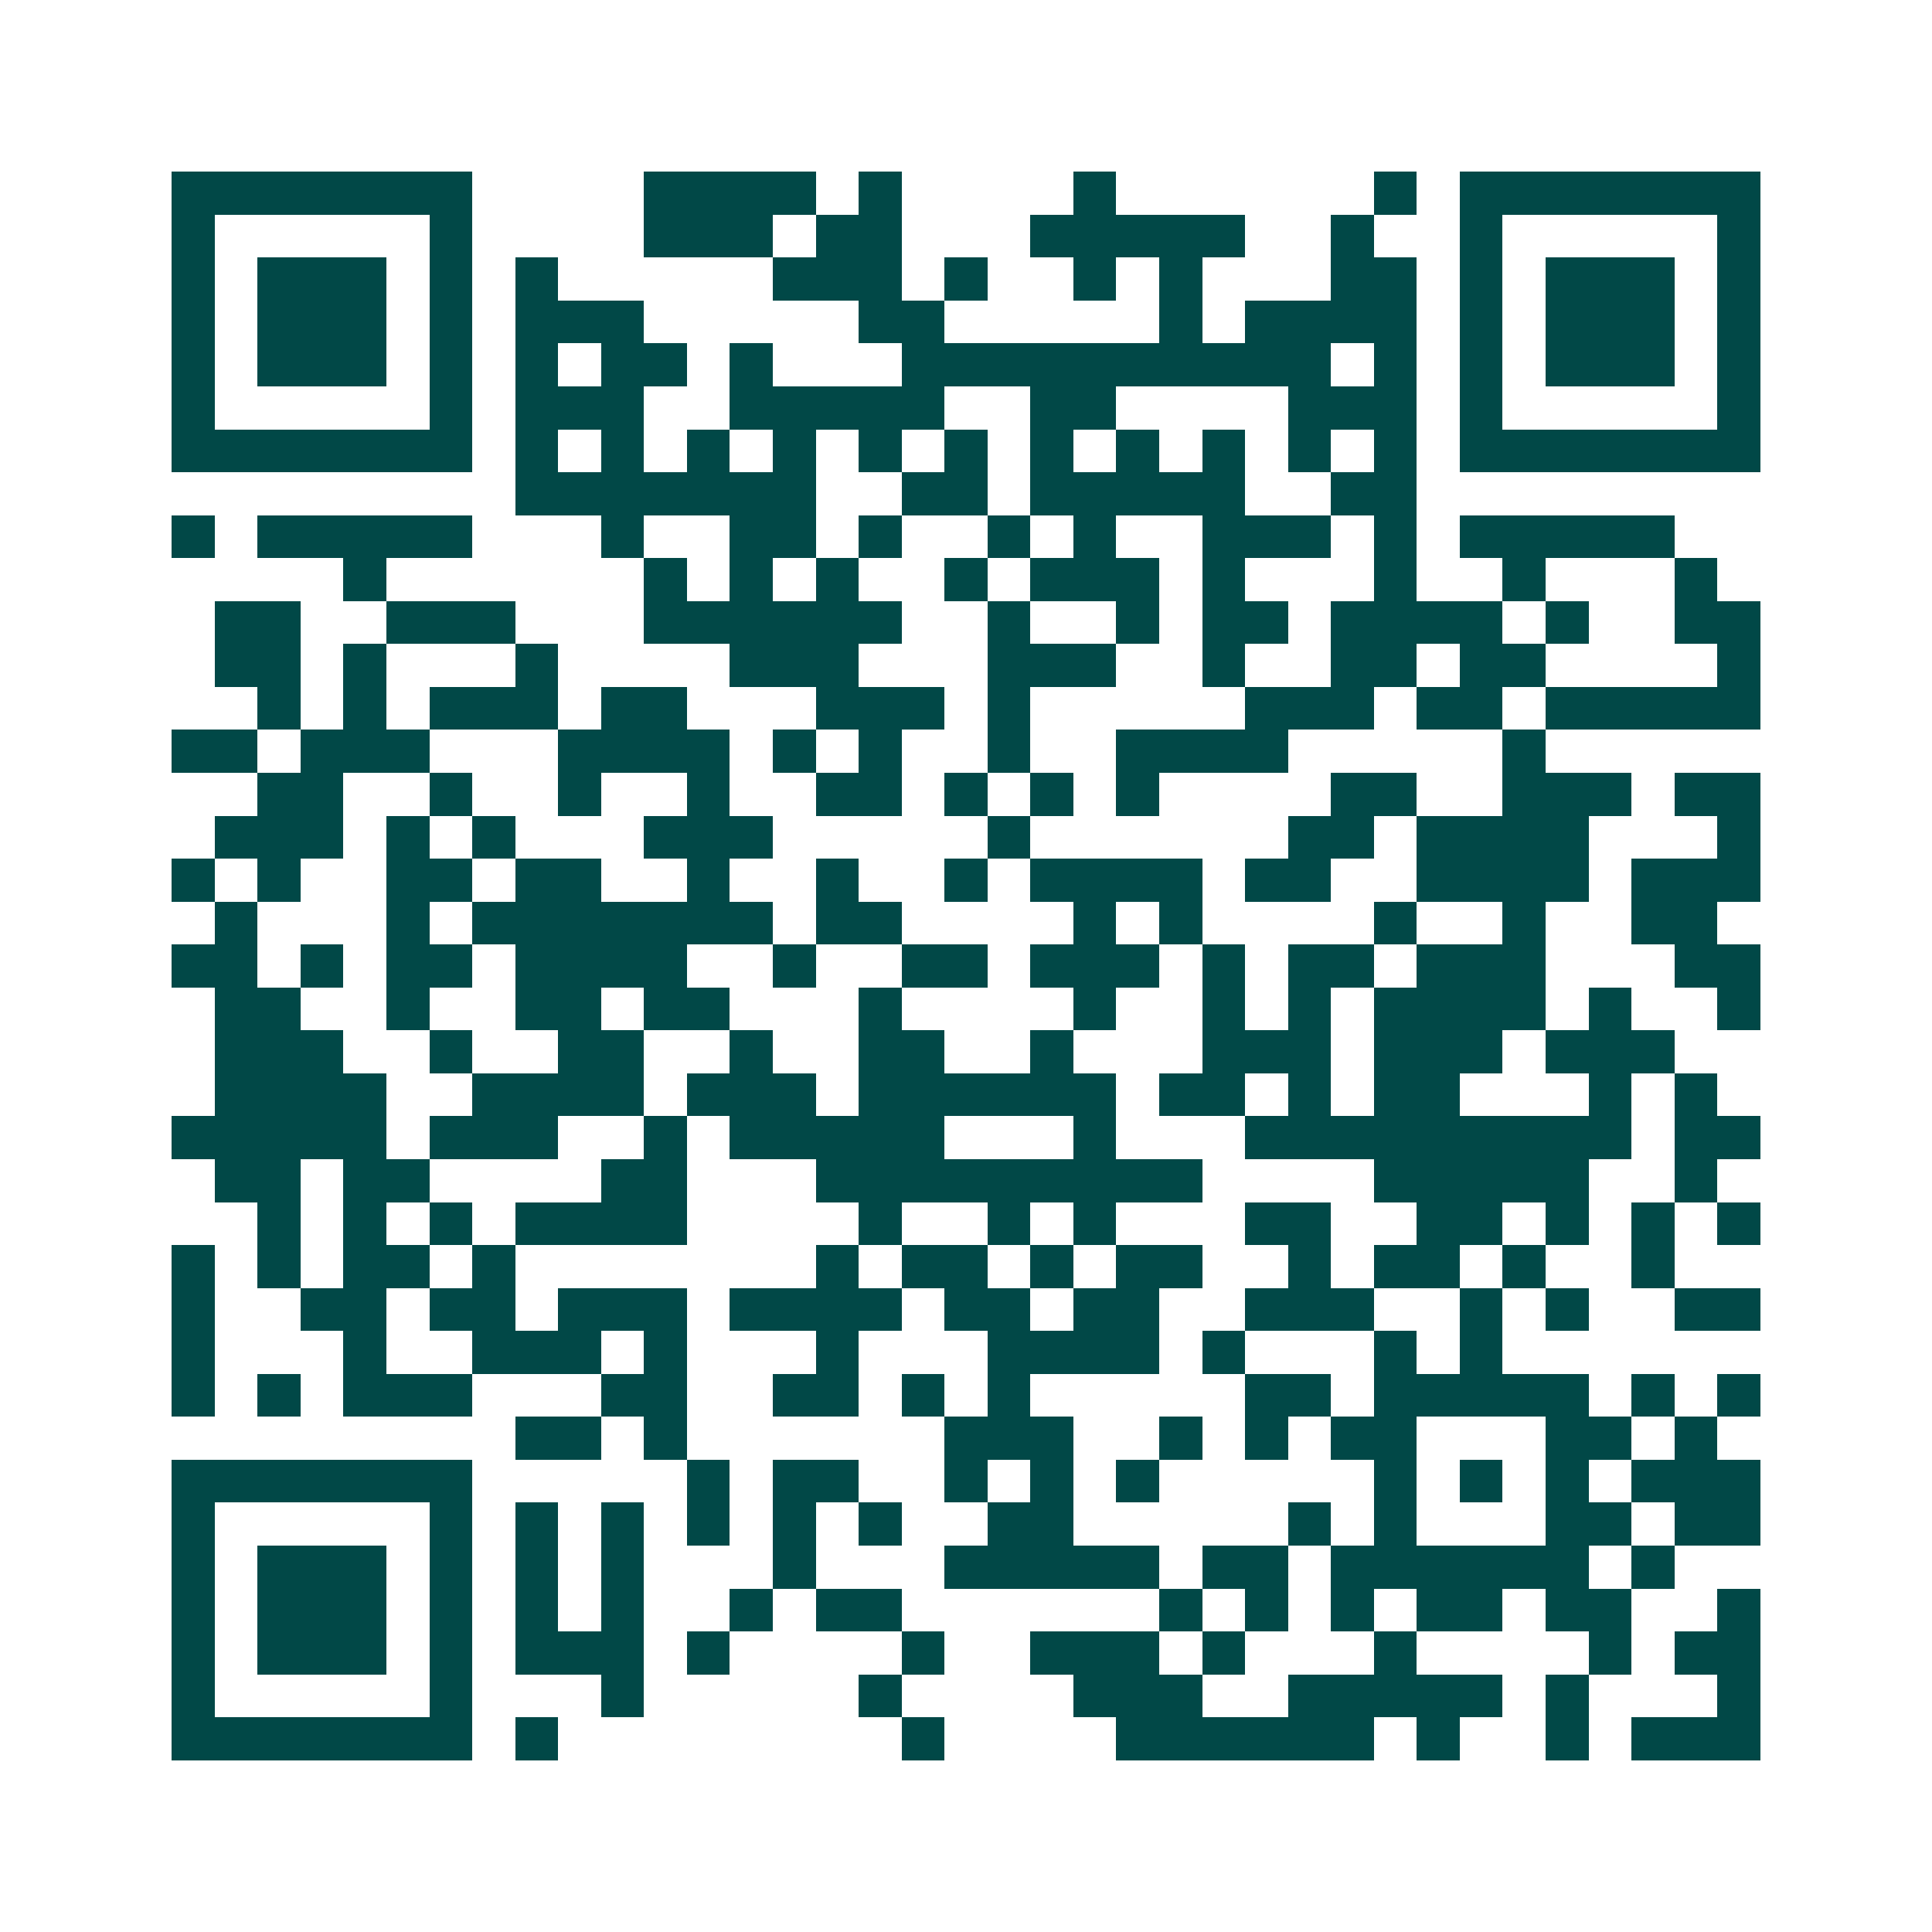 <svg xmlns="http://www.w3.org/2000/svg" width="200" height="200" viewBox="0 0 45 45" shape-rendering="crispEdges"><path fill="#ffffff" d="M0 0h45v45H0z"/><path stroke="#014847" d="M4 4.5h7m4 0h4m1 0h1m4 0h1m6 0h1m1 0h7M4 5.5h1m5 0h1m4 0h3m1 0h2m3 0h5m2 0h1m2 0h1m5 0h1M4 6.5h1m1 0h3m1 0h1m1 0h1m5 0h3m1 0h1m2 0h1m1 0h1m3 0h2m1 0h1m1 0h3m1 0h1M4 7.5h1m1 0h3m1 0h1m1 0h3m5 0h2m5 0h1m1 0h4m1 0h1m1 0h3m1 0h1M4 8.5h1m1 0h3m1 0h1m1 0h1m1 0h2m1 0h1m3 0h10m1 0h1m1 0h1m1 0h3m1 0h1M4 9.5h1m5 0h1m1 0h3m2 0h5m2 0h2m4 0h3m1 0h1m5 0h1M4 10.5h7m1 0h1m1 0h1m1 0h1m1 0h1m1 0h1m1 0h1m1 0h1m1 0h1m1 0h1m1 0h1m1 0h1m1 0h7M12 11.5h7m2 0h2m1 0h5m2 0h2M4 12.5h1m1 0h5m3 0h1m2 0h2m1 0h1m2 0h1m1 0h1m2 0h3m1 0h1m1 0h5M8 13.5h1m6 0h1m1 0h1m1 0h1m2 0h1m1 0h3m1 0h1m3 0h1m2 0h1m3 0h1M5 14.5h2m2 0h3m3 0h6m2 0h1m2 0h1m1 0h2m1 0h4m1 0h1m2 0h2M5 15.5h2m1 0h1m3 0h1m4 0h3m3 0h3m2 0h1m2 0h2m1 0h2m4 0h1M6 16.5h1m1 0h1m1 0h3m1 0h2m3 0h3m1 0h1m5 0h3m1 0h2m1 0h5M4 17.5h2m1 0h3m3 0h4m1 0h1m1 0h1m2 0h1m2 0h4m5 0h1M6 18.5h2m2 0h1m2 0h1m2 0h1m2 0h2m1 0h1m1 0h1m1 0h1m4 0h2m2 0h3m1 0h2M5 19.5h3m1 0h1m1 0h1m3 0h3m5 0h1m6 0h2m1 0h4m3 0h1M4 20.5h1m1 0h1m2 0h2m1 0h2m2 0h1m2 0h1m2 0h1m1 0h4m1 0h2m2 0h4m1 0h3M5 21.5h1m3 0h1m1 0h7m1 0h2m4 0h1m1 0h1m4 0h1m2 0h1m2 0h2M4 22.5h2m1 0h1m1 0h2m1 0h4m2 0h1m2 0h2m1 0h3m1 0h1m1 0h2m1 0h3m3 0h2M5 23.5h2m2 0h1m2 0h2m1 0h2m3 0h1m4 0h1m2 0h1m1 0h1m1 0h4m1 0h1m2 0h1M5 24.5h3m2 0h1m2 0h2m2 0h1m2 0h2m2 0h1m3 0h3m1 0h3m1 0h3M5 25.5h4m2 0h4m1 0h3m1 0h6m1 0h2m1 0h1m1 0h2m3 0h1m1 0h1M4 26.5h5m1 0h3m2 0h1m1 0h5m3 0h1m3 0h9m1 0h2M5 27.5h2m1 0h2m4 0h2m3 0h9m4 0h5m2 0h1M6 28.5h1m1 0h1m1 0h1m1 0h4m4 0h1m2 0h1m1 0h1m3 0h2m2 0h2m1 0h1m1 0h1m1 0h1M4 29.5h1m1 0h1m1 0h2m1 0h1m7 0h1m1 0h2m1 0h1m1 0h2m2 0h1m1 0h2m1 0h1m2 0h1M4 30.5h1m2 0h2m1 0h2m1 0h3m1 0h4m1 0h2m1 0h2m2 0h3m2 0h1m1 0h1m2 0h2M4 31.5h1m3 0h1m2 0h3m1 0h1m3 0h1m3 0h4m1 0h1m3 0h1m1 0h1M4 32.5h1m1 0h1m1 0h3m3 0h2m2 0h2m1 0h1m1 0h1m5 0h2m1 0h5m1 0h1m1 0h1M12 33.5h2m1 0h1m6 0h3m2 0h1m1 0h1m1 0h2m3 0h2m1 0h1M4 34.5h7m5 0h1m1 0h2m2 0h1m1 0h1m1 0h1m5 0h1m1 0h1m1 0h1m1 0h3M4 35.5h1m5 0h1m1 0h1m1 0h1m1 0h1m1 0h1m1 0h1m2 0h2m5 0h1m1 0h1m3 0h2m1 0h2M4 36.5h1m1 0h3m1 0h1m1 0h1m1 0h1m3 0h1m3 0h5m1 0h2m1 0h6m1 0h1M4 37.5h1m1 0h3m1 0h1m1 0h1m1 0h1m2 0h1m1 0h2m6 0h1m1 0h1m1 0h1m1 0h2m1 0h2m2 0h1M4 38.5h1m1 0h3m1 0h1m1 0h3m1 0h1m4 0h1m2 0h3m1 0h1m3 0h1m4 0h1m1 0h2M4 39.5h1m5 0h1m3 0h1m5 0h1m4 0h3m2 0h5m1 0h1m3 0h1M4 40.5h7m1 0h1m8 0h1m4 0h6m1 0h1m2 0h1m1 0h3"/></svg>
